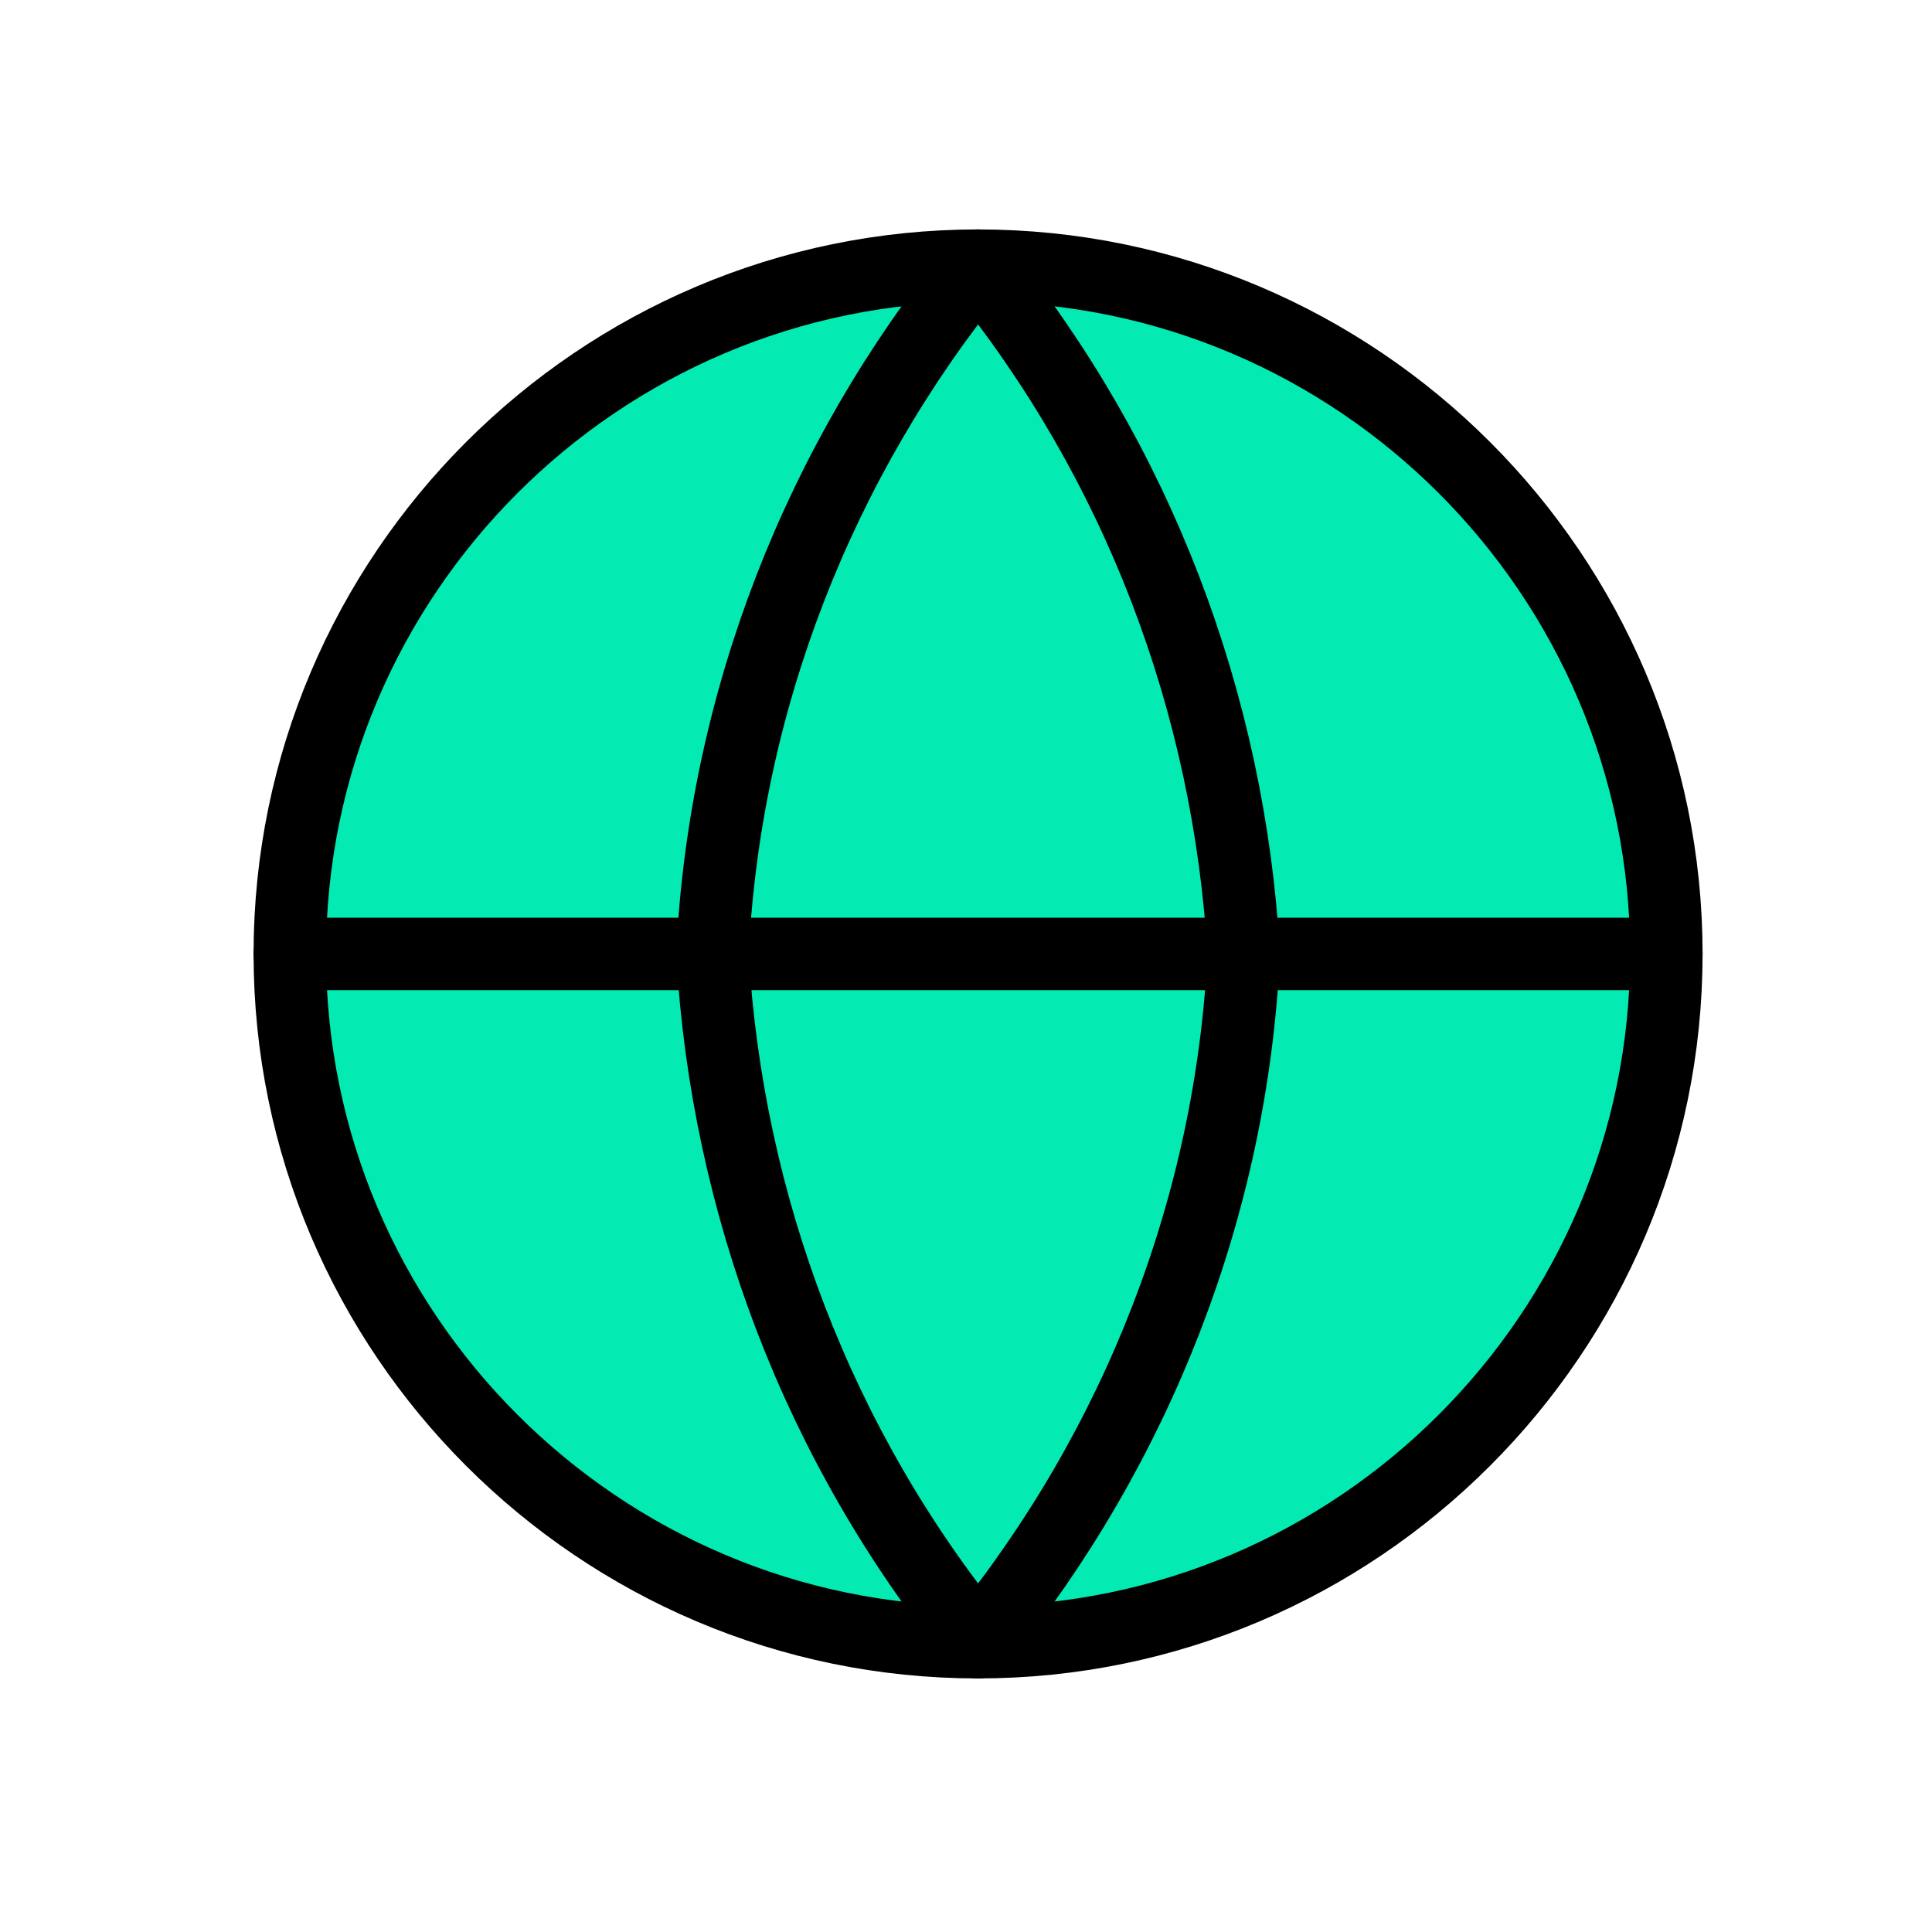 <?xml version="1.0" encoding="utf-8"?>
<!-- Generator: Adobe Illustrator 26.3.1, SVG Export Plug-In . SVG Version: 6.00 Build 0)  -->
<svg version="1.1" id="Layer_1" xmlns="http://www.w3.org/2000/svg" xmlns:xlink="http://www.w3.org/1999/xlink" x="0px" y="0px"
	 viewBox="0 0 80 80" style="enable-background:new 0 0 80 80;" xml:space="preserve">
<style type="text/css">
	.st0{fill:none;}
	.st1{fill:#03EAB3;}
	.st2{fill:none;stroke:#000000;stroke-width:3;stroke-linecap:round;stroke-linejoin:round;}
</style>
<rect class="st0" width="80" height="80"/>
<path class="st1" d="M40.5,68C56.2,68,69,55.2,69,39.5S56.2,11,40.5,11S12,23.8,12,39.5S24.8,68,40.5,68z"/>
<path class="st2" d="M40.5,68C56.2,68,69,55.2,69,39.5S56.2,11,40.5,11S12,23.8,12,39.5S24.8,68,40.5,68z"/>
<path class="st2" d="M12,39.5h57"/>
<path class="st2" d="M51.5,39.5C51,49.9,47.1,59.9,40.5,68c-6.6-8.1-10.4-18.1-11-28.5c0.5-10.4,4.4-20.4,11-28.5
	C47.1,19.1,50.9,29.1,51.5,39.5L51.5,39.5z"/>
</svg>
